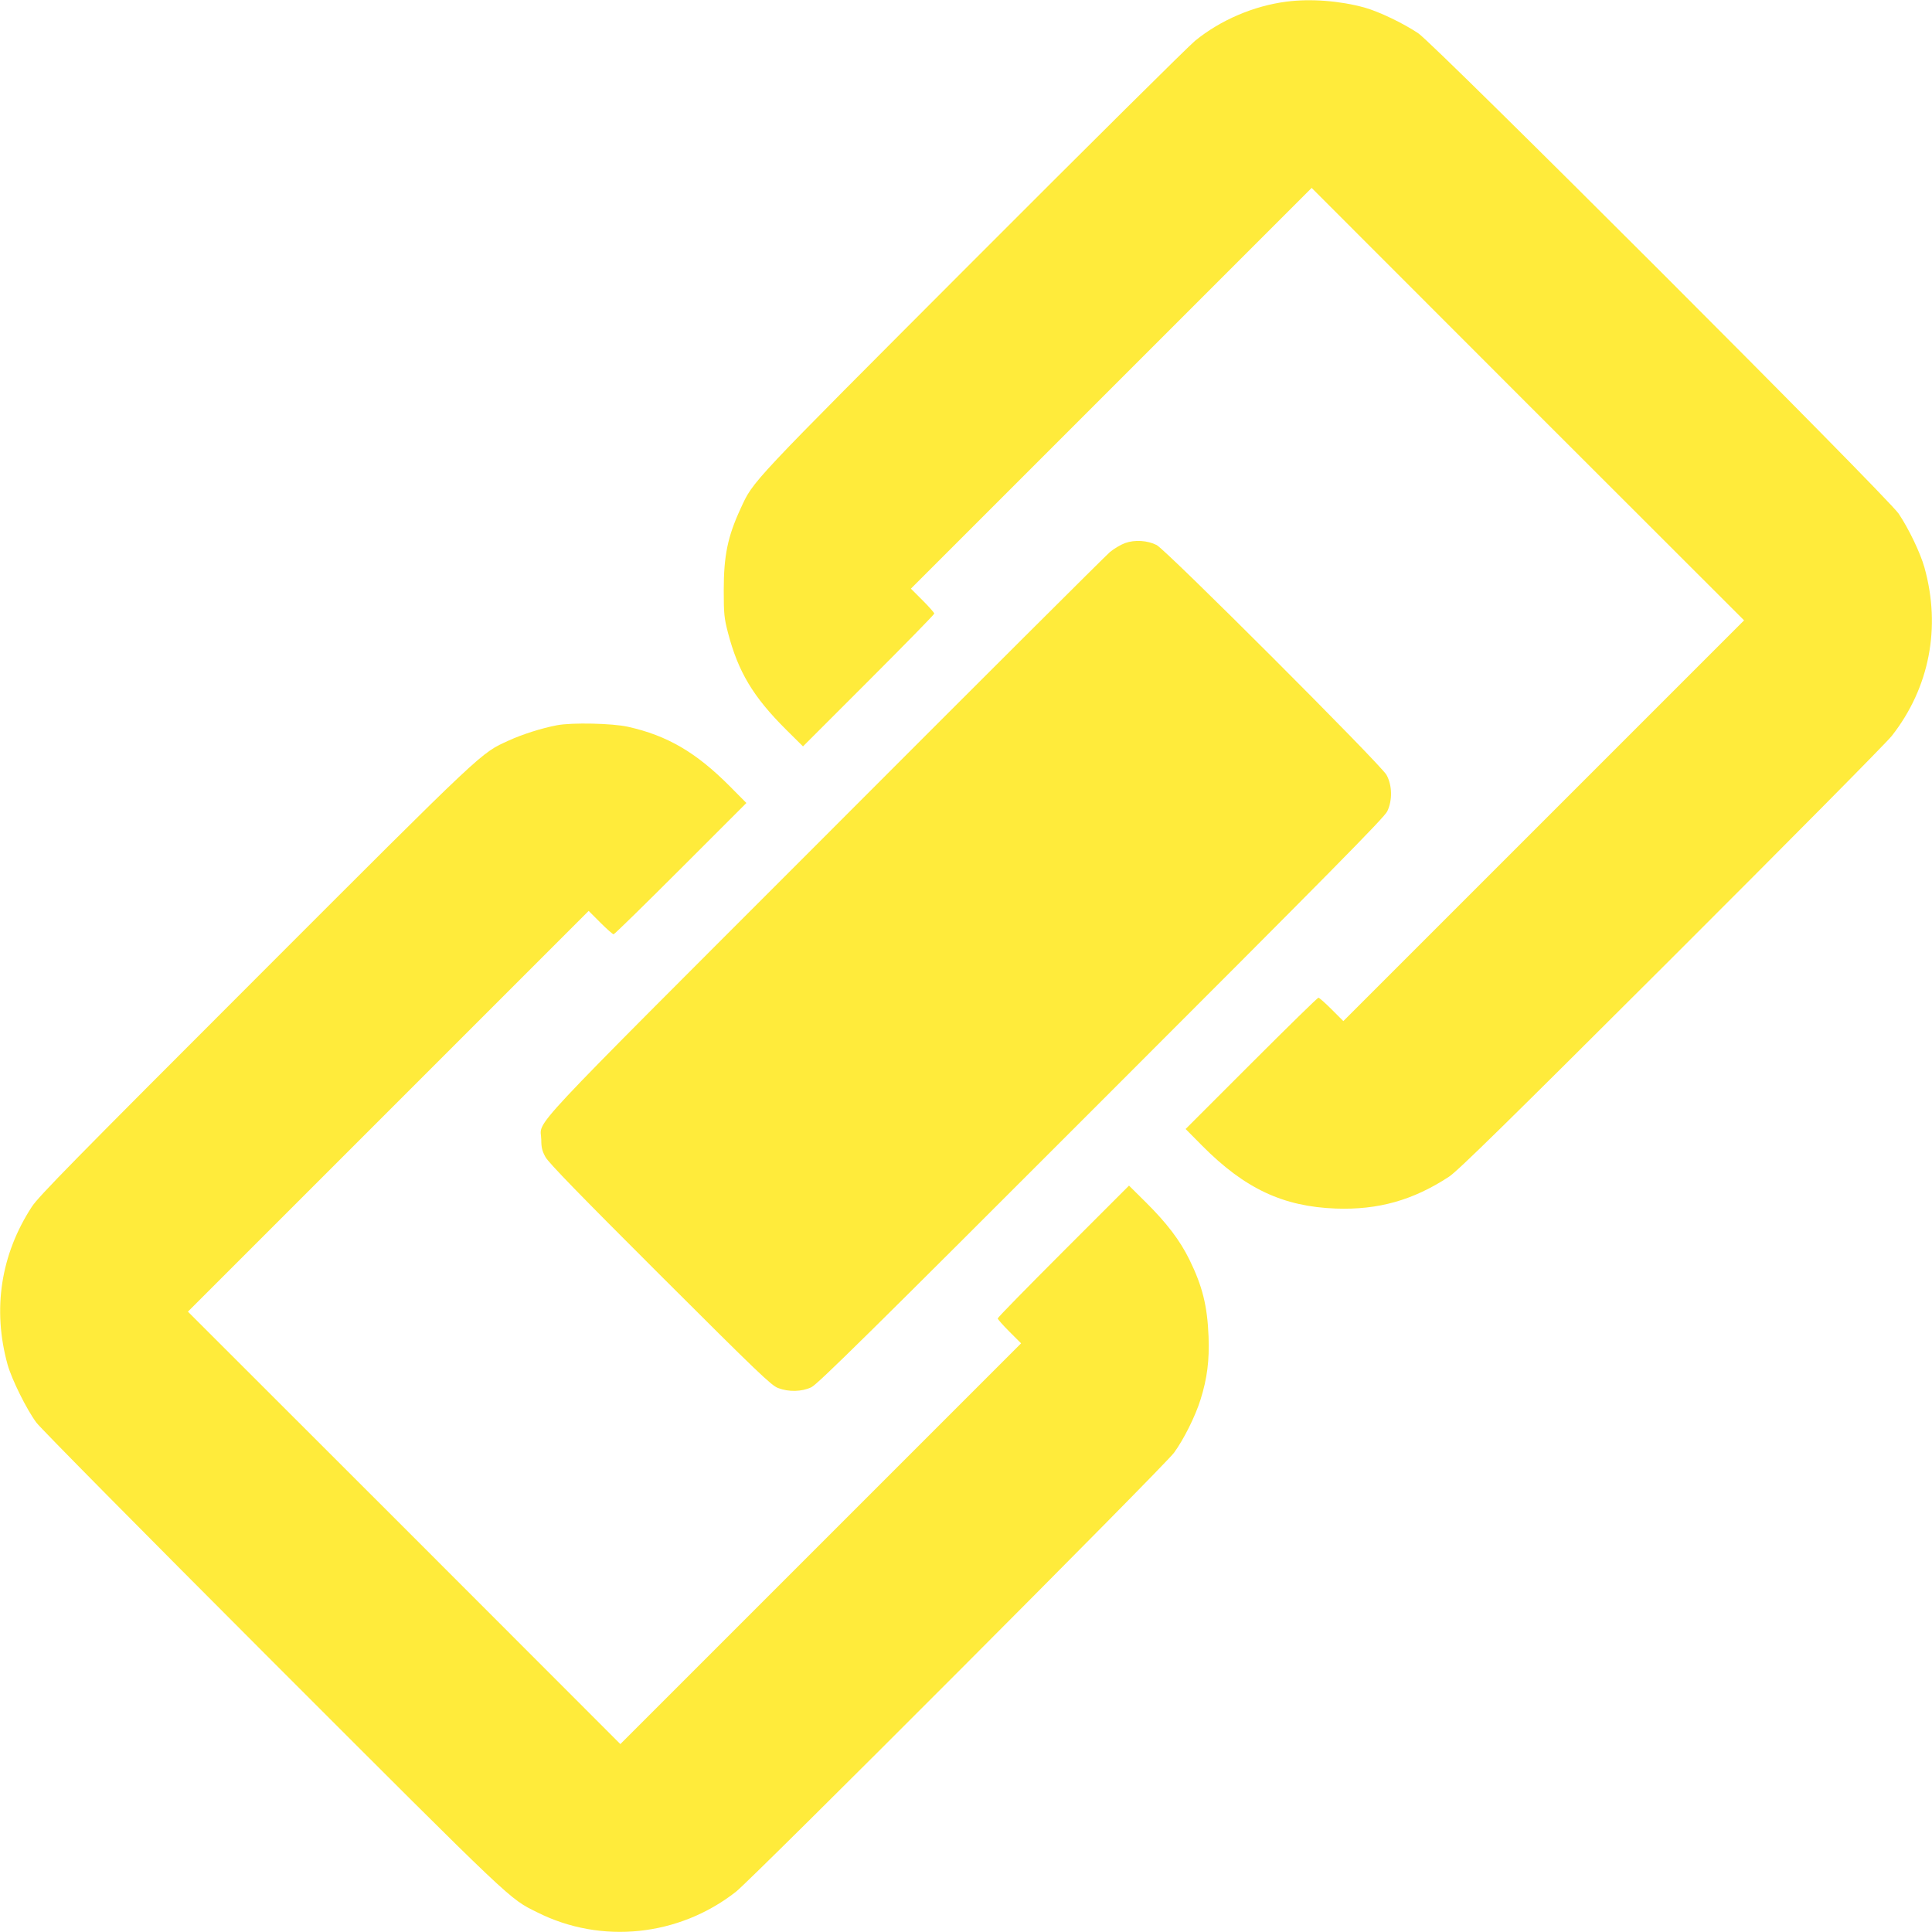 <?xml version="1.0" standalone="no"?>
<!DOCTYPE svg PUBLIC "-//W3C//DTD SVG 20010904//EN"
 "http://www.w3.org/TR/2001/REC-SVG-20010904/DTD/svg10.dtd">
<svg version="1.0" xmlns="http://www.w3.org/2000/svg"
 width="1280pt" height="1280pt" viewBox="0 0 1280 1280"
 preserveAspectRatio="xMidYMid meet">
<g transform="translate(0,1280) scale(0.1,-0.1)"
fill="#ffeb3b" stroke="none">
<path d="M8522 12789 c-216 -28 -436 -122 -604 -259 -40 -32 -701 -688 -1469
-1457 -1498 -1501 -1456 -1455 -1543 -1644 -85 -184 -111 -311 -111 -539 0
-159 3 -185 28 -282 68 -260 167 -425 386 -643 l111 -110 435 435 c239 239
435 439 435 445 0 5 -35 45 -77 87 l-78 78 1328 1328 1327 1327 1432 -1433
1433 -1432 -1327 -1327 -1328 -1328 -78 78 c-42 42 -82 77 -87 77 -6 0 -206
-196 -445 -435 l-435 -435 110 -111 c282 -284 536 -403 885 -416 281 -10 512
55 750 211 59 39 368 342 1473 1445 769 768 1427 1432 1461 1476 249 318 327
718 216 1115 -27 97 -105 259 -171 357 -77 113 -3069 3105 -3182 3182 -98 66
-260 144 -357 171 -163 45 -358 60 -518 39z"/>
<path d="M7454 9202 c-28 -10 -73 -37 -100 -59 -27 -23 -878 -871 -1890 -1885
-2041 -2042 -1880 -1870 -1878 -2008 0 -52 6 -76 28 -116 20 -37 229 -252 759
-781 648 -647 738 -733 782 -749 70 -27 157 -25 220 5 41 19 389 362 1921
1895 1523 1523 1876 1880 1895 1921 35 73 33 172 -5 241 -37 68 -1461 1492
-1523 1523 -61 31 -146 36 -209 13z"/>
<path d="M3690 7995 c-101 -19 -229 -60 -319 -101 -189 -87 -140 -40 -1677
-1578 -1196 -1196 -1440 -1444 -1483 -1511 -206 -316 -262 -679 -161 -1045 27
-97 125 -296 191 -385 30 -40 698 -715 1568 -1586 1614 -1614 1562 -1565 1751
-1659 424 -213 938 -159 1315 136 108 84 2837 2819 2903 2909 64 87 142 243
176 353 44 140 59 259 53 417 -8 204 -41 335 -127 510 -63 128 -150 242 -289
380 l-111 110 -435 -435 c-239 -239 -435 -439 -435 -445 0 -5 35 -45 77 -87
l78 -78 -1328 -1328 -1327 -1327 -1432 1433 -1433 1432 1327 1327 1328 1328
78 -78 c42 -42 82 -77 87 -77 6 0 206 196 445 435 l435 435 -110 111 c-223
224 -414 336 -675 394 -103 23 -370 29 -470 10z"/>
</g>
</svg>
